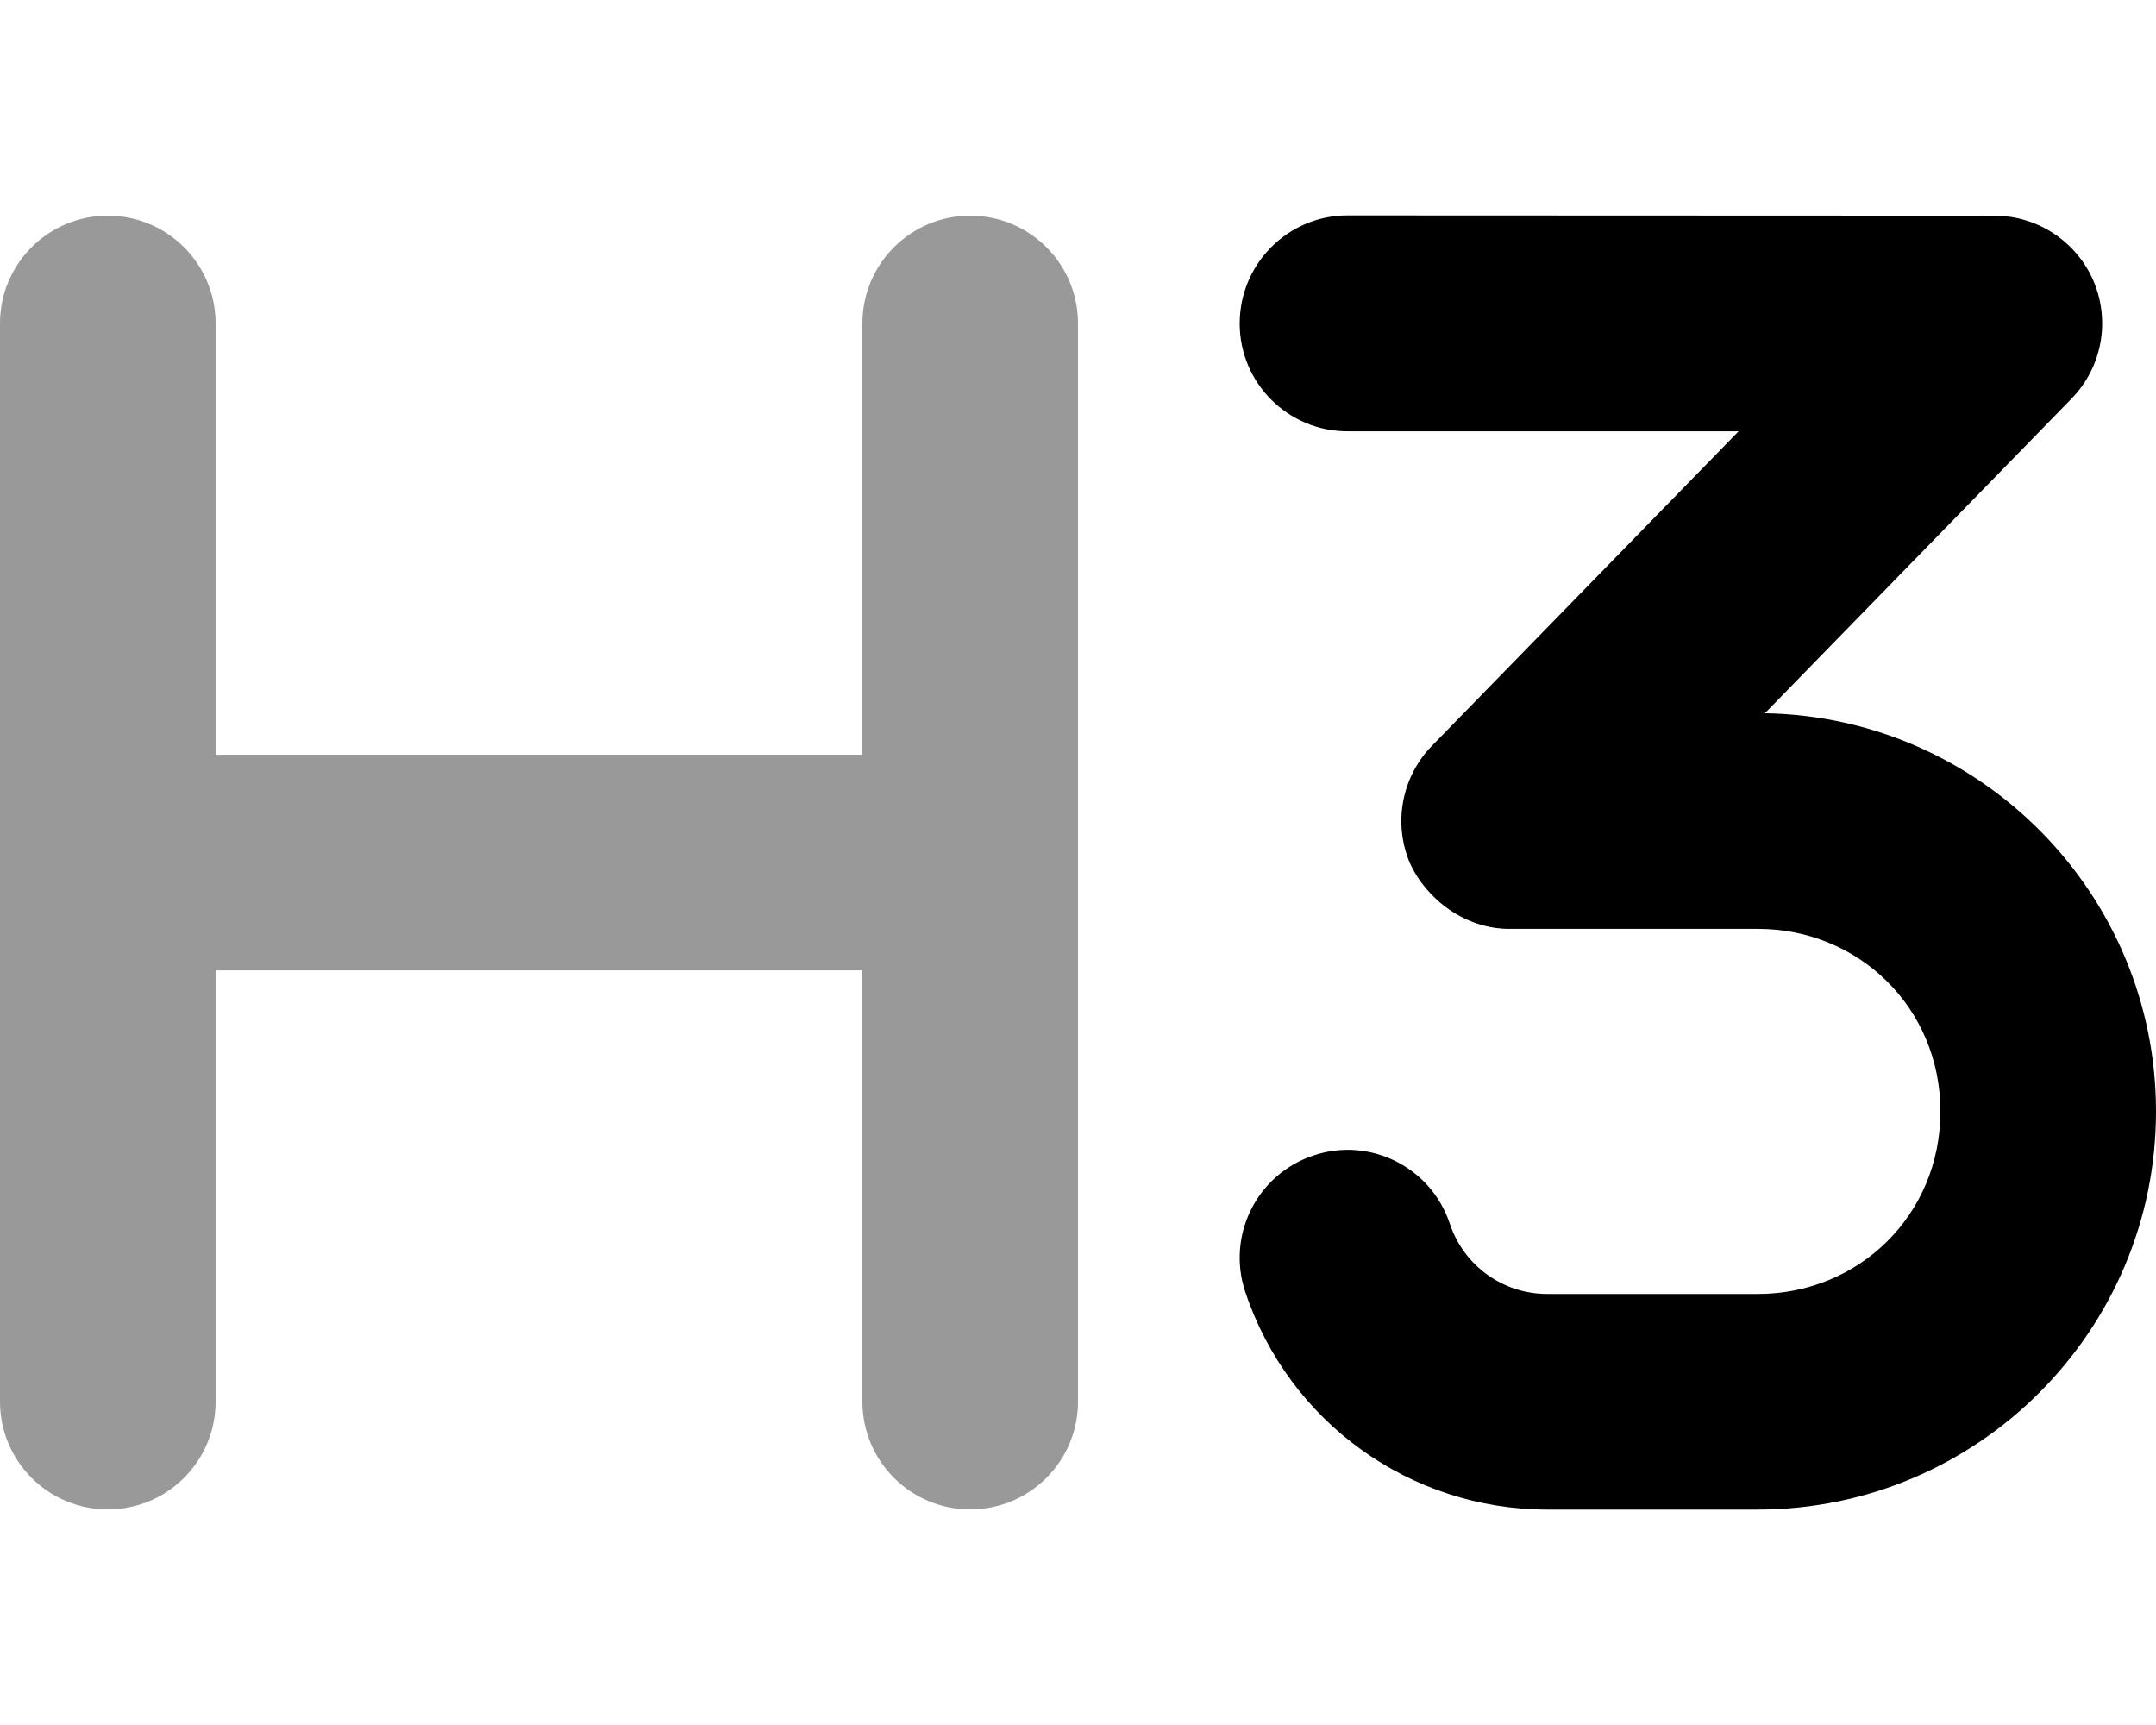 <svg xmlns="http://www.w3.org/2000/svg" viewBox="0 0 640 512"><!--! Font Awesome Pro 6.0.0-alpha3 by @fontawesome - https://fontawesome.com License - https://fontawesome.com/license (Commercial License) --><defs><style>.fa-secondary{opacity:.4}</style></defs><path class="fa-primary" d="M523.9 211.7l91.03-93.38c8.984-9.219 11.58-22.91 6.578-34.78C616.5 71.73 604.9 64.01 592 64.01l-192-.078c-17.67 0-32 14.39-32 32.08s14.33 32 32 32h116.1l-91.02 93.34c-8.984 9.219-11.58 22.91-6.578 34.78C423.5 267.1 435.1 275.7 448 275.7h73.84C551.7 275.7 576 299.1 576 329.9s-24.3 54.16-54.16 54.16h-62.53c-13.16 0-24.8-8.375-28.95-20.88c-5.578-16.75-23.69-25.88-40.48-20.22c-16.77 5.594-25.83 23.72-20.23 40.47c12.89 38.66 48.94 64.63 89.67 64.63h62.53C587 448 640 395 640 329.9C640 265.4 588.1 212.8 523.9 211.7z"/><path class="fa-secondary" d="M288 64.01c-17.67 0-32 14.31-32 32v128H64v-128c0-17.69-14.33-32-32-32s-32 14.31-32 32v320c0 17.69 14.33 32 32 32s32-14.31 32-32v-128h192v128c0 17.69 14.33 32 32 32s32-14.31 32-32v-320C320 78.33 305.7 64.01 288 64.01z"/></svg>